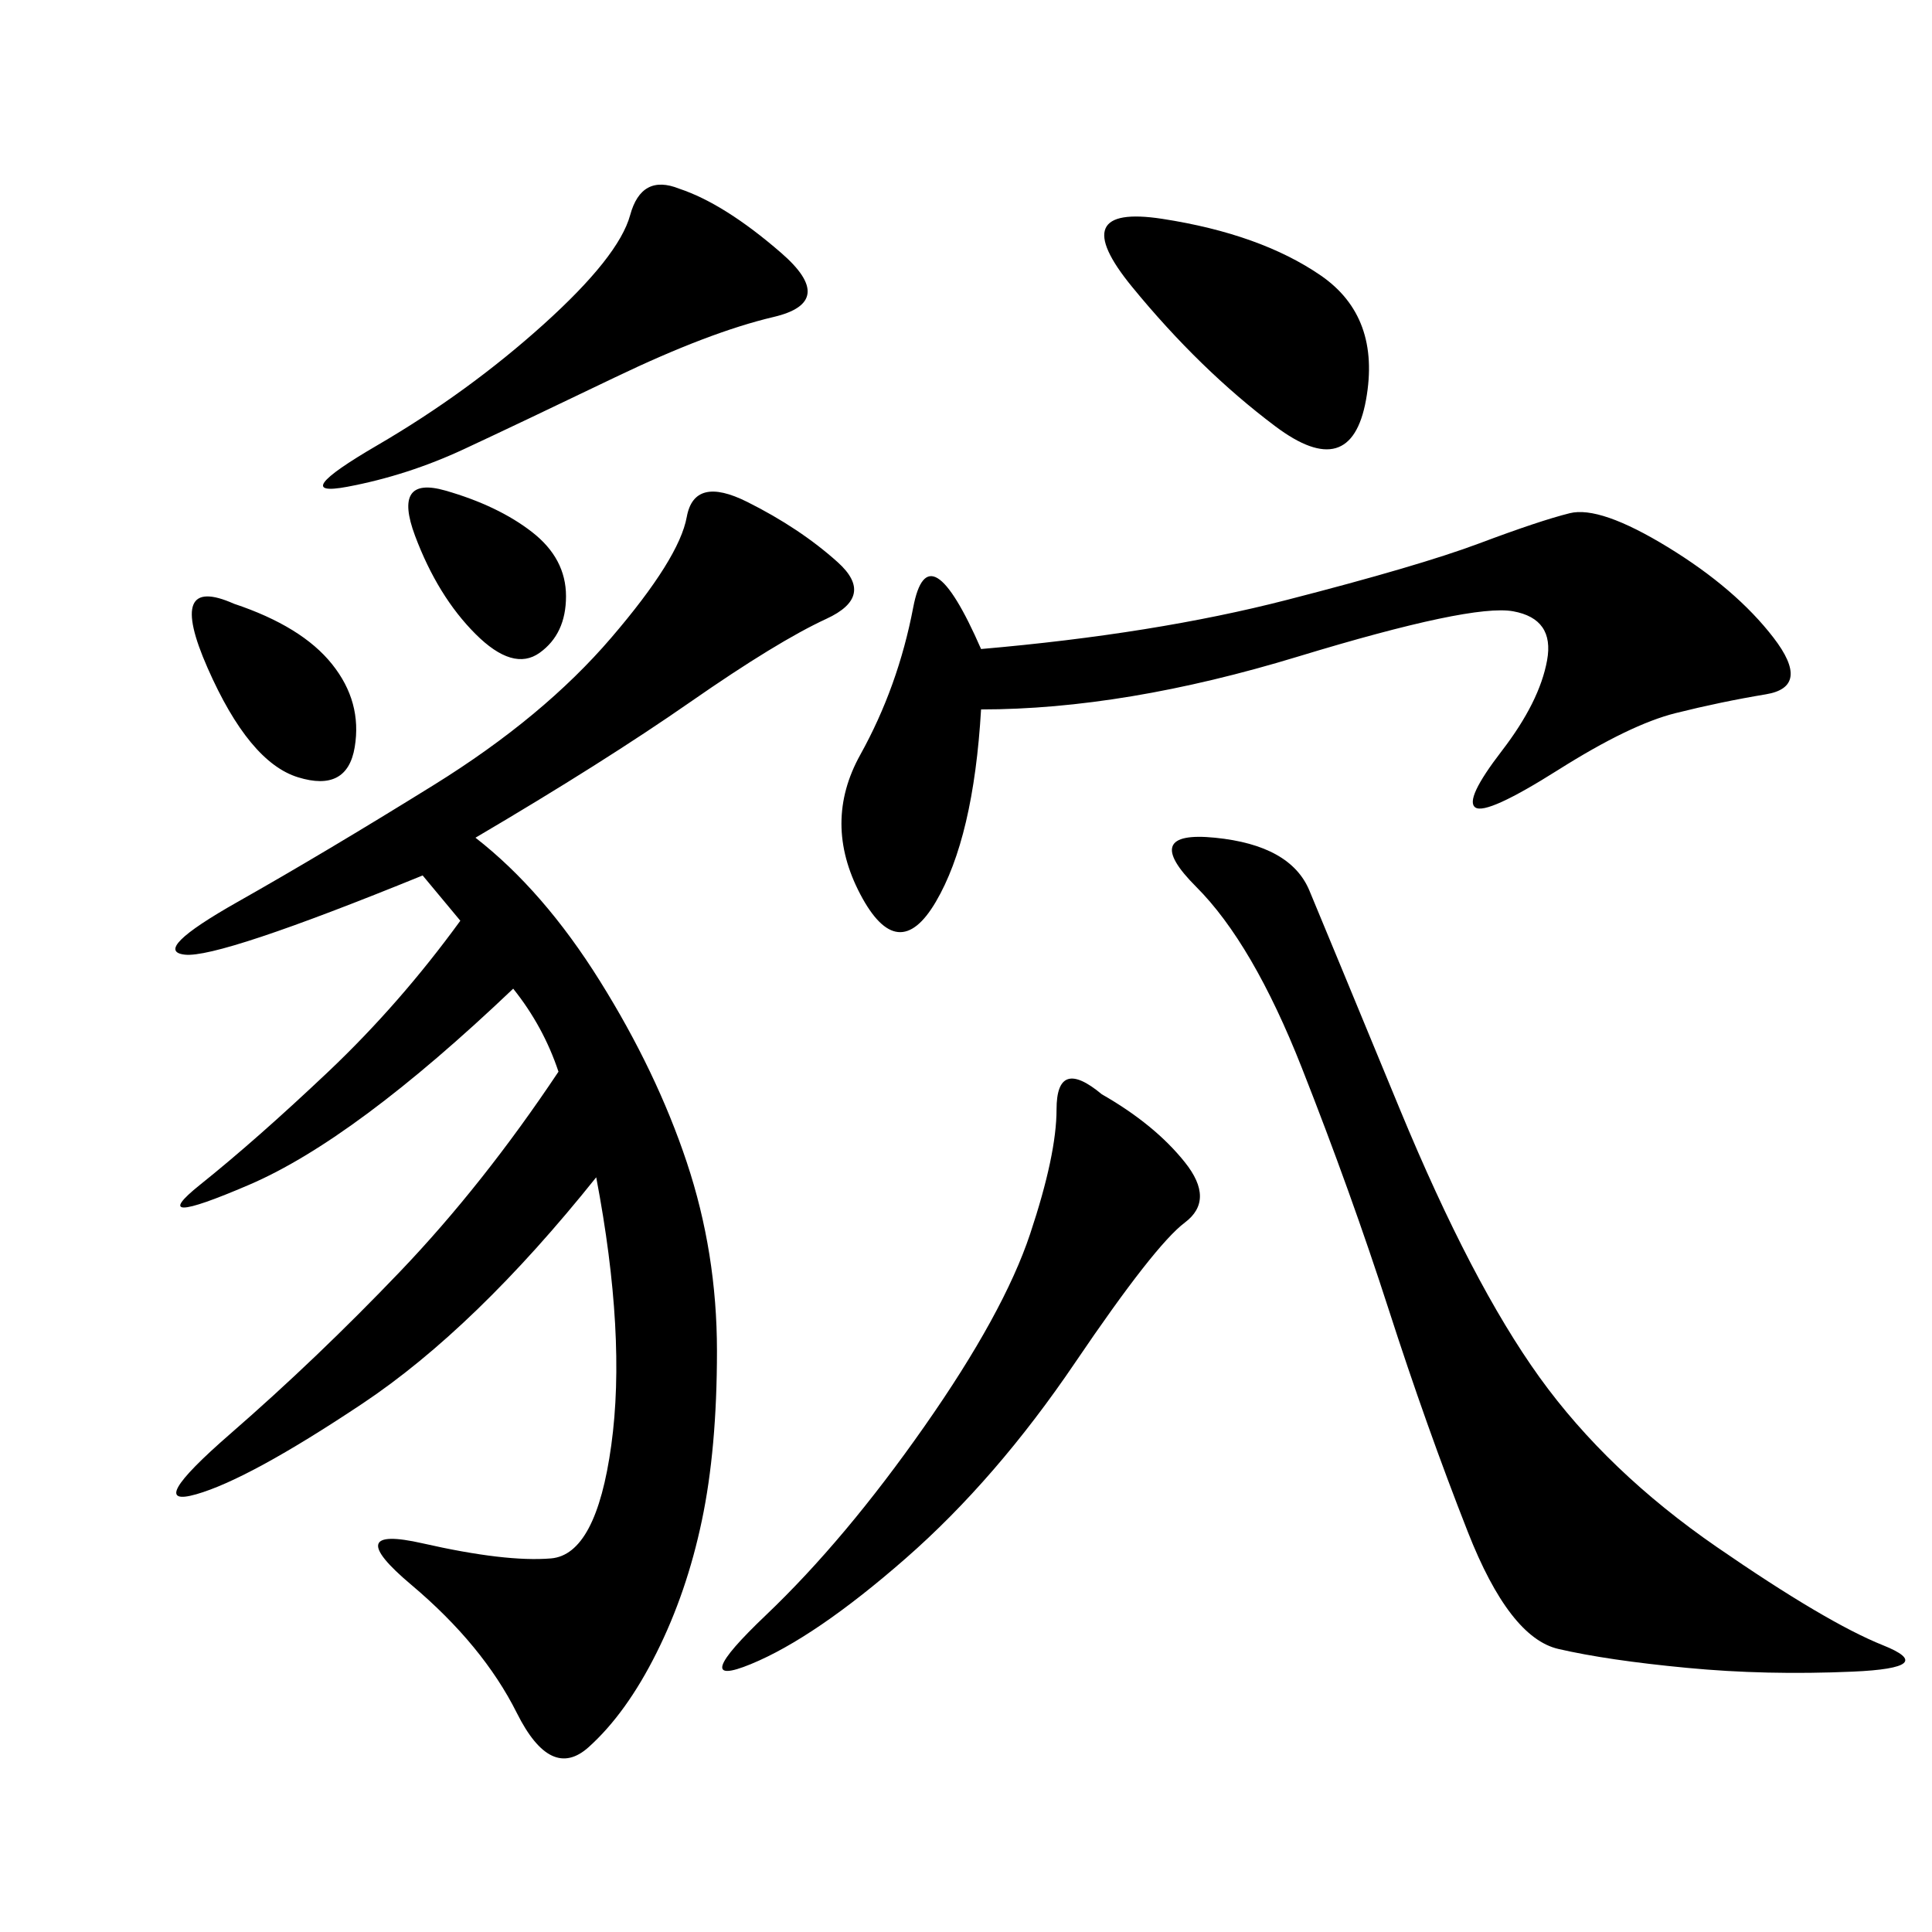 <svg xmlns="http://www.w3.org/2000/svg" xmlns:xlink="http://www.w3.org/1999/xlink" width="300" height="300"><path d="M73.83 130.08Q84.38 138.28 93.16 152.34Q101.95 166.41 106.64 180.47Q111.33 194.53 111.33 209.77L111.33 209.77Q111.33 225 108.98 236.13Q106.64 247.27 101.95 256.64Q97.27 266.02 91.41 271.29Q85.55 276.56 80.27 266.02Q75 255.47 63.87 246.09Q52.73 236.72 65.63 239.65Q78.52 242.58 85.55 241.99Q92.58 241.41 94.92 224.41Q97.27 207.42 92.58 182.81L92.58 182.81Q73.83 206.25 56.25 217.97Q38.67 229.69 30.47 232.03Q22.27 234.38 35.74 222.66Q49.22 210.94 62.11 197.46Q75 183.98 86.72 166.41L86.72 166.41Q84.38 159.38 79.69 153.52L79.69 153.52Q55.08 176.95 38.67 183.98Q22.27 191.02 31.05 183.98Q39.84 176.95 50.98 166.41Q62.11 155.86 71.48 142.97L71.48 142.97L65.63 135.94Q33.98 148.83 28.71 148.24Q23.44 147.66 36.91 140.04Q50.39 132.42 67.38 121.88Q84.38 111.33 94.92 99.02Q105.47 86.72 106.64 80.27Q107.81 73.83 116.02 77.93Q124.22 82.03 130.08 87.30Q135.94 92.58 128.32 96.09Q120.70 99.61 107.23 108.98Q93.75 118.36 73.83 130.08L73.83 130.08ZM188.67 130.08Q200.39 131.25 203.32 138.28Q206.25 145.31 217.38 172.27Q228.52 199.22 239.06 213.87Q249.61 228.52 266.60 240.23Q283.59 251.95 292.38 255.47Q301.17 258.98 287.70 259.57Q274.22 260.16 261.91 258.98Q249.61 257.81 241.99 256.05Q234.38 254.30 227.93 237.89Q221.48 221.48 215.63 203.32Q209.77 185.16 202.15 165.82Q194.53 146.48 185.74 137.70Q176.95 128.91 188.67 130.08L188.67 130.08ZM152.34 110.16Q151.17 130.08 145.31 140.04Q139.45 150 133.59 138.87Q127.73 127.73 133.59 117.19Q139.45 106.64 141.80 94.34Q144.14 82.03 152.34 100.78L152.34 100.78Q179.30 98.44 199.80 93.16Q220.31 87.89 229.69 84.38Q239.06 80.86 243.75 79.69Q248.44 78.52 258.98 84.96Q269.53 91.41 275.39 99.02Q281.25 106.64 274.22 107.81Q267.19 108.98 260.16 110.74Q253.13 112.50 241.99 119.53Q230.86 126.56 229.10 125.39Q227.34 124.22 233.20 116.60Q239.06 108.98 240.23 102.54Q241.41 96.09 234.96 94.92Q228.52 93.75 201.56 101.95Q174.61 110.16 152.34 110.16L152.34 110.16ZM171.09 169.92Q179.30 174.61 183.98 180.47Q188.67 186.33 183.98 189.84Q179.30 193.36 166.99 211.52Q154.69 229.69 140.63 241.99Q126.56 254.30 116.60 258.40Q106.64 262.50 118.95 250.78Q131.25 239.06 143.55 221.48Q155.86 203.91 159.96 191.60Q164.06 179.30 164.06 172.27L164.06 172.27Q164.06 164.06 171.09 169.92L171.09 169.92ZM105.47 29.30Q112.50 31.64 121.29 39.26Q130.08 46.88 120.12 49.22Q110.16 51.56 95.51 58.59Q80.86 65.63 72.07 69.73Q63.28 73.83 53.91 75.59Q44.53 77.34 58.59 69.14Q72.66 60.94 84.38 50.39Q96.09 39.84 97.85 33.40Q99.61 26.95 105.47 29.30L105.47 29.30ZM180.47 33.98Q195.70 36.33 205.08 42.77Q214.45 49.22 212.11 62.11Q209.77 75 198.05 66.21Q186.33 57.42 175.78 44.53Q165.23 31.64 180.47 33.98L180.47 33.98ZM36.33 93.75Q46.88 97.27 51.56 103.13Q56.25 108.98 55.08 116.02Q53.91 123.05 46.29 120.70Q38.67 118.36 32.23 103.71Q25.78 89.06 36.33 93.75L36.33 93.75ZM69.14 76.17Q77.34 78.52 82.62 82.62Q87.89 86.72 87.89 92.58L87.89 92.58Q87.89 98.44 83.79 101.37Q79.69 104.30 73.83 98.44Q67.97 92.58 64.45 83.20Q60.94 73.83 69.14 76.17L69.14 76.17Z"/></svg>
